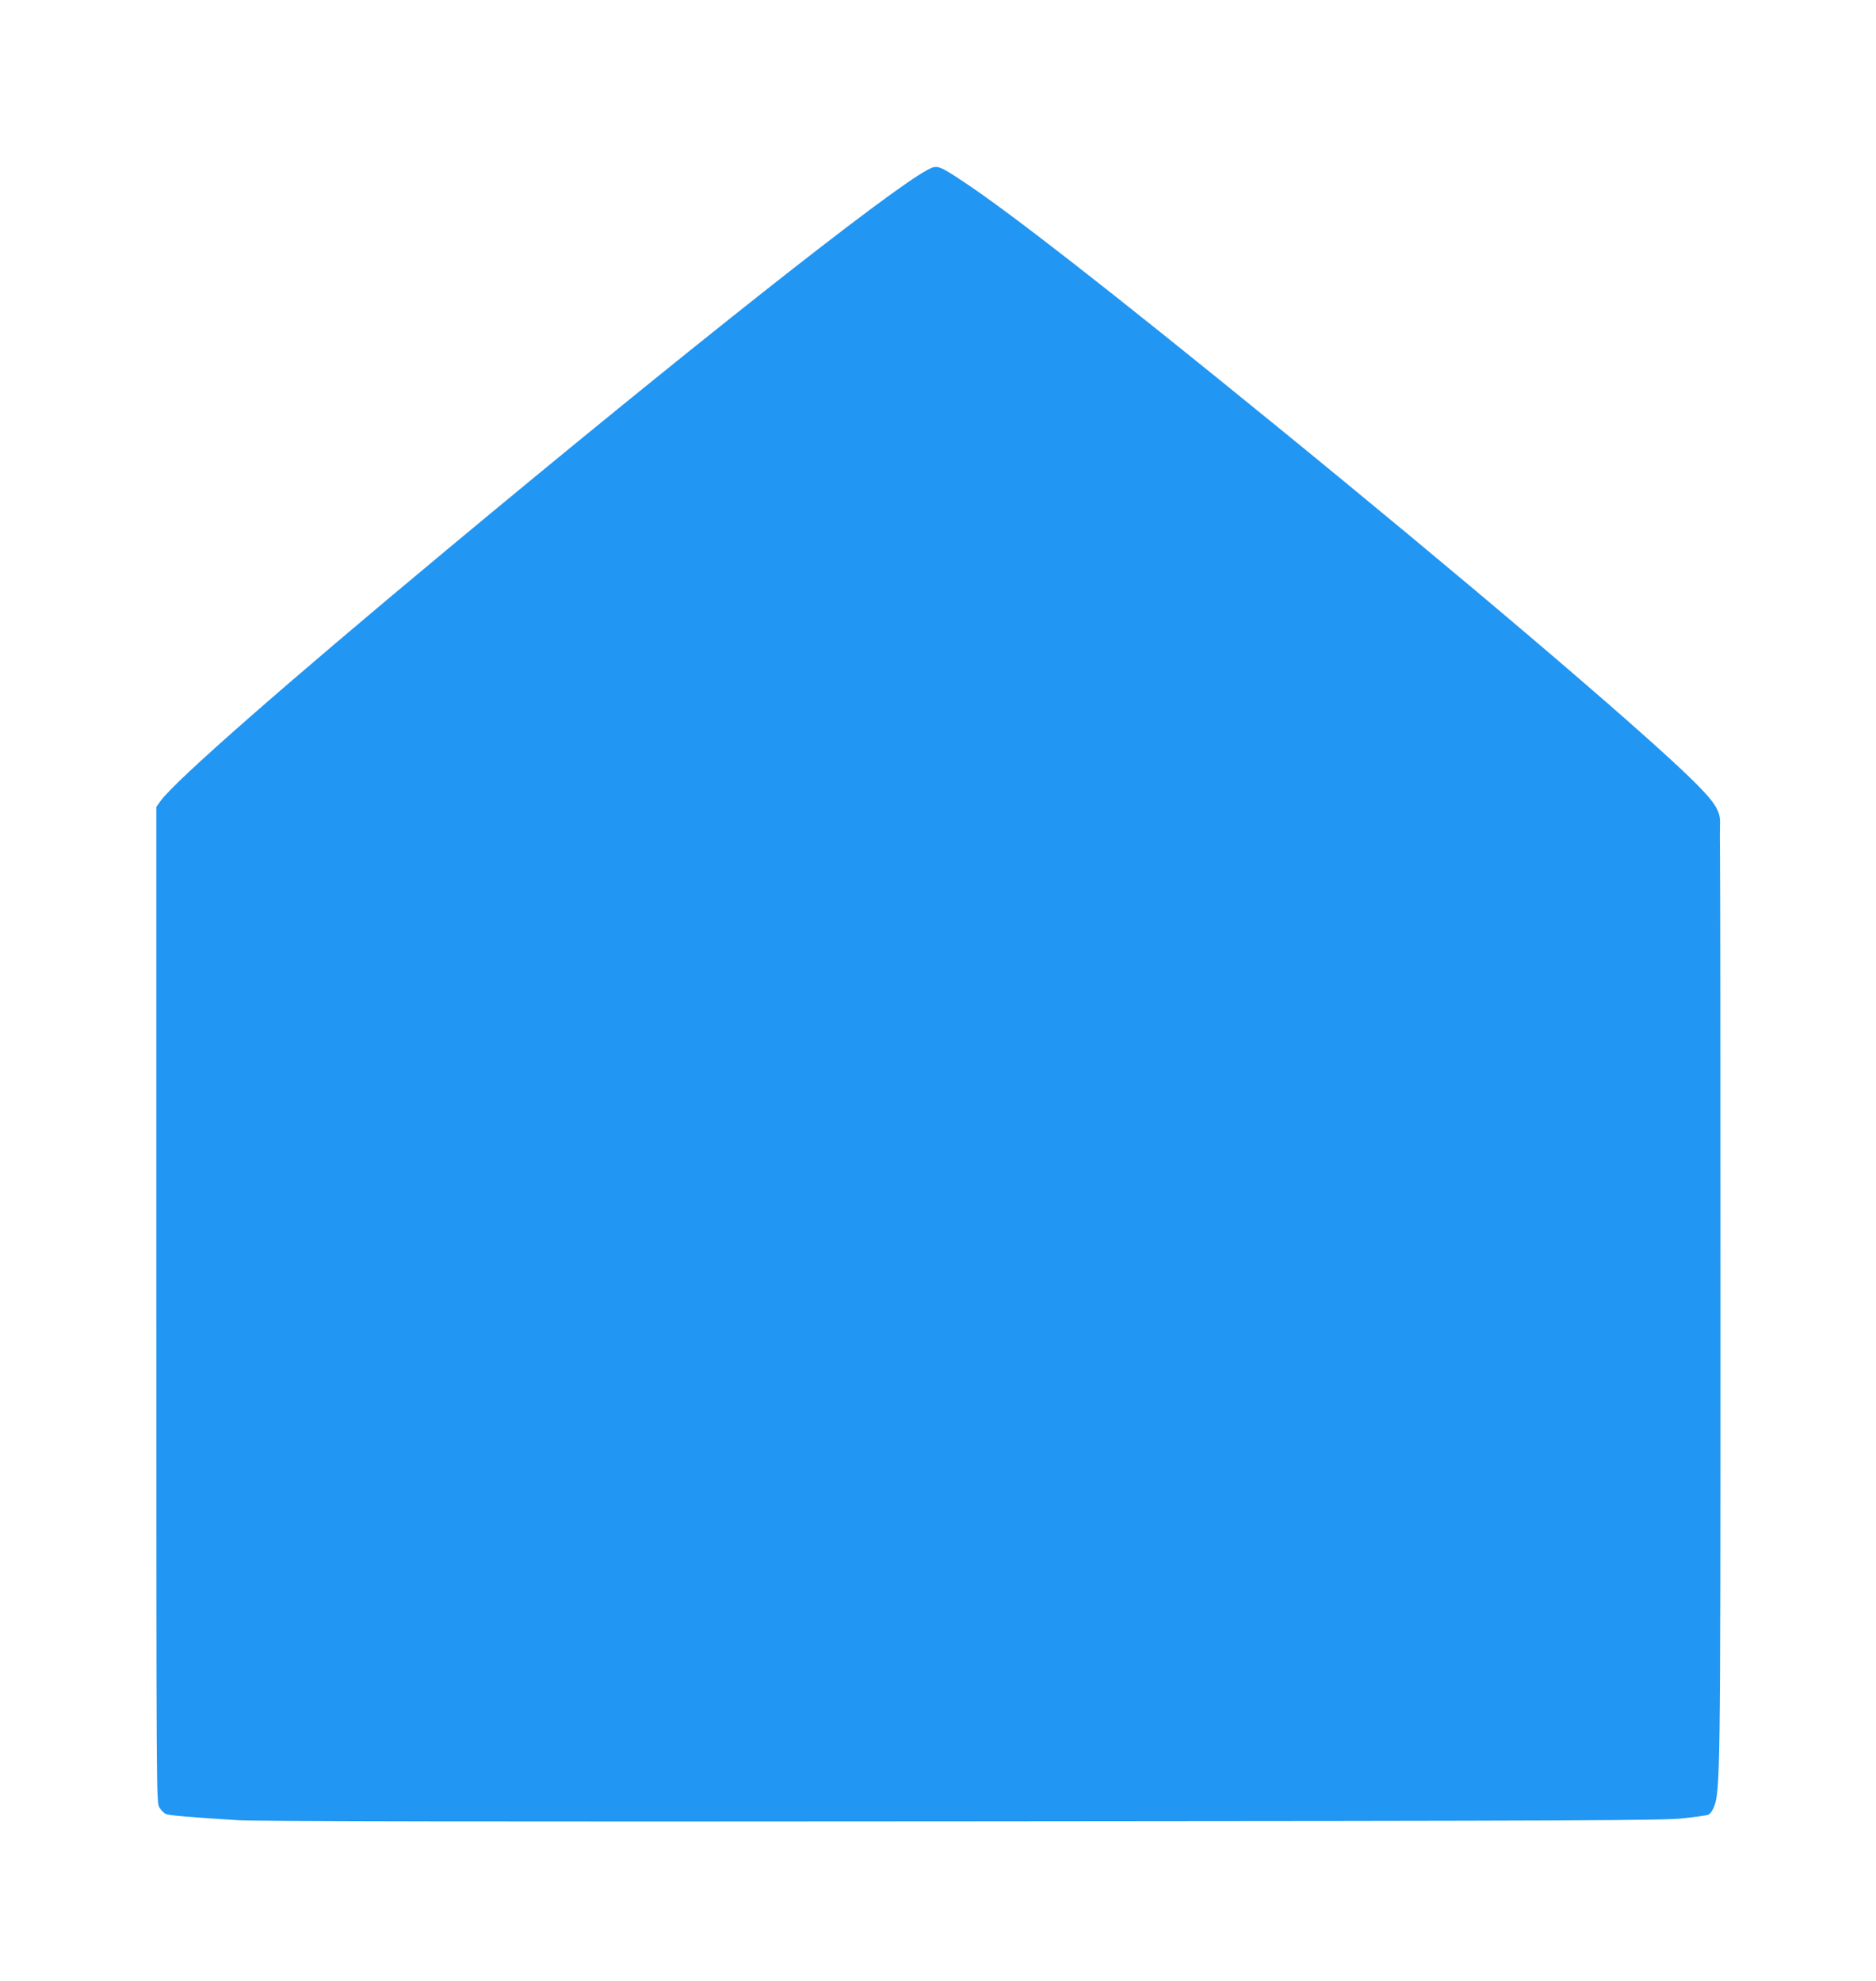 <?xml version="1.0" standalone="no"?>
<!DOCTYPE svg PUBLIC "-//W3C//DTD SVG 20010904//EN"
 "http://www.w3.org/TR/2001/REC-SVG-20010904/DTD/svg10.dtd">
<svg version="1.0" xmlns="http://www.w3.org/2000/svg"
 width="1212pt" height="1280pt" viewBox="0 0 1212 1280"
 preserveAspectRatio="xMidYMid meet">
<g transform="translate(0,1280) scale(0.1,-0.1)"
fill="#2196f3" stroke="none">
<path d="M5993 11703 c-250 -132 -1563 -1170 -3098 -2448 -1053 -876 -1762
-1498 -1857 -1629 l-28 -39 0 -3216 c0 -3195 0 -3216 20 -3249 11 -18 30 -37
42 -42 23 -9 146 -20 468 -40 112 -7 1613 -10 4685 -7 4053 3 4534 5 4655 20
74 8 144 18 155 22 11 3 27 24 37 48 42 104 43 203 43 3167 0 1554 -1 2895 -3
2980 -1 85 -1 178 0 206 5 86 -32 142 -196 302 -363 351 -1470 1293 -2686
2283 -1042 849 -1707 1368 -2007 1566 -158 105 -169 109 -230 76z"/>
</g>
</svg>
